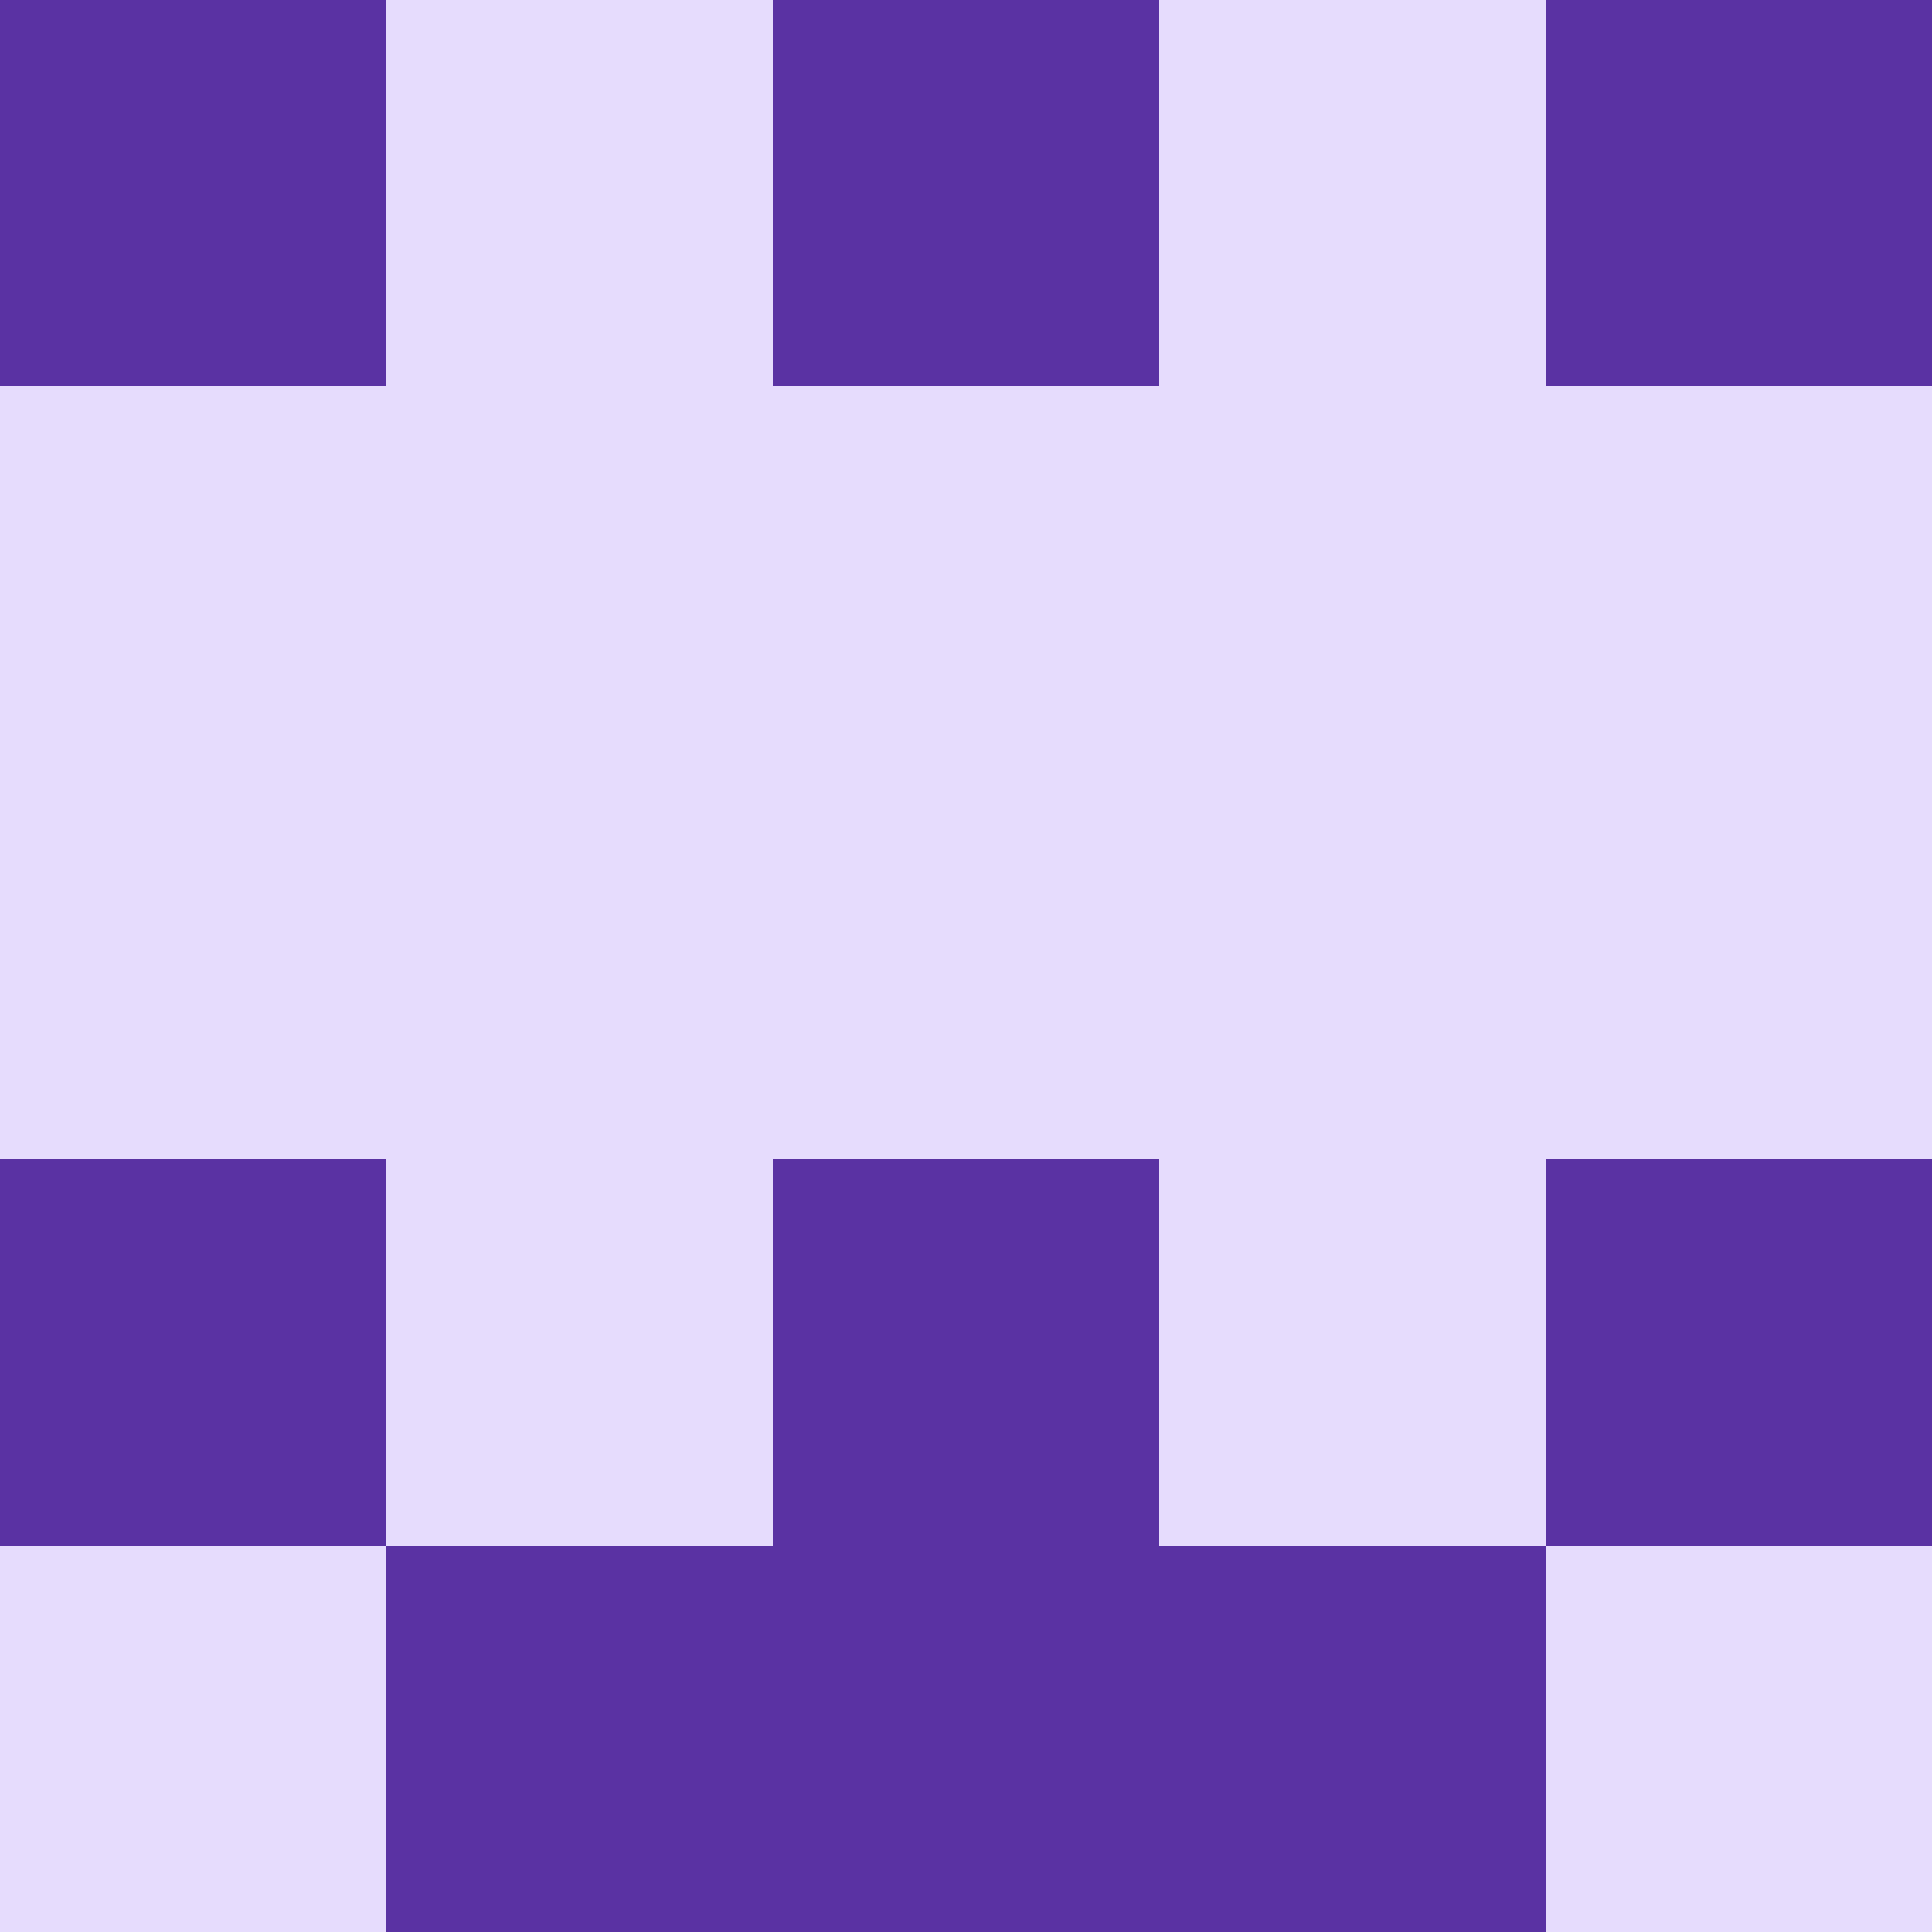   <svg viewBox="0 0 350 350" xmlns="http://www.w3.org/2000/svg">
    <rect x="0" y="0" width="350" height="350" style="fill: #5a32a3" />
          <rect x="140" y="70" width="70" height="70" style="fill: #e6dcfd" />
          <rect x="140" y="140" width="70" height="70" style="fill: #e6dcfd" />
          <rect x="70" y="0" width="70" height="70" style="fill: #e6dcfd" />
            <rect x="210" y="0" width="70" height="70" style="fill: #e6dcfd" />
          <rect x="70" y="70" width="70" height="70" style="fill: #e6dcfd" />
            <rect x="210" y="70" width="70" height="70" style="fill: #e6dcfd" />
          <rect x="70" y="140" width="70" height="70" style="fill: #e6dcfd" />
            <rect x="210" y="140" width="70" height="70" style="fill: #e6dcfd" />
          <rect x="70" y="210" width="70" height="70" style="fill: #e6dcfd" />
            <rect x="210" y="210" width="70" height="70" style="fill: #e6dcfd" />
          <rect x="0" y="70" width="70" height="70" style="fill: #e6dcfd" />
            <rect x="280" y="70" width="70" height="70" style="fill: #e6dcfd" />
          <rect x="0" y="140" width="70" height="70" style="fill: #e6dcfd" />
            <rect x="280" y="140" width="70" height="70" style="fill: #e6dcfd" />
          <rect x="0" y="280" width="70" height="70" style="fill: #e6dcfd" />
            <rect x="280" y="280" width="70" height="70" style="fill: #e6dcfd" />
  </svg>
